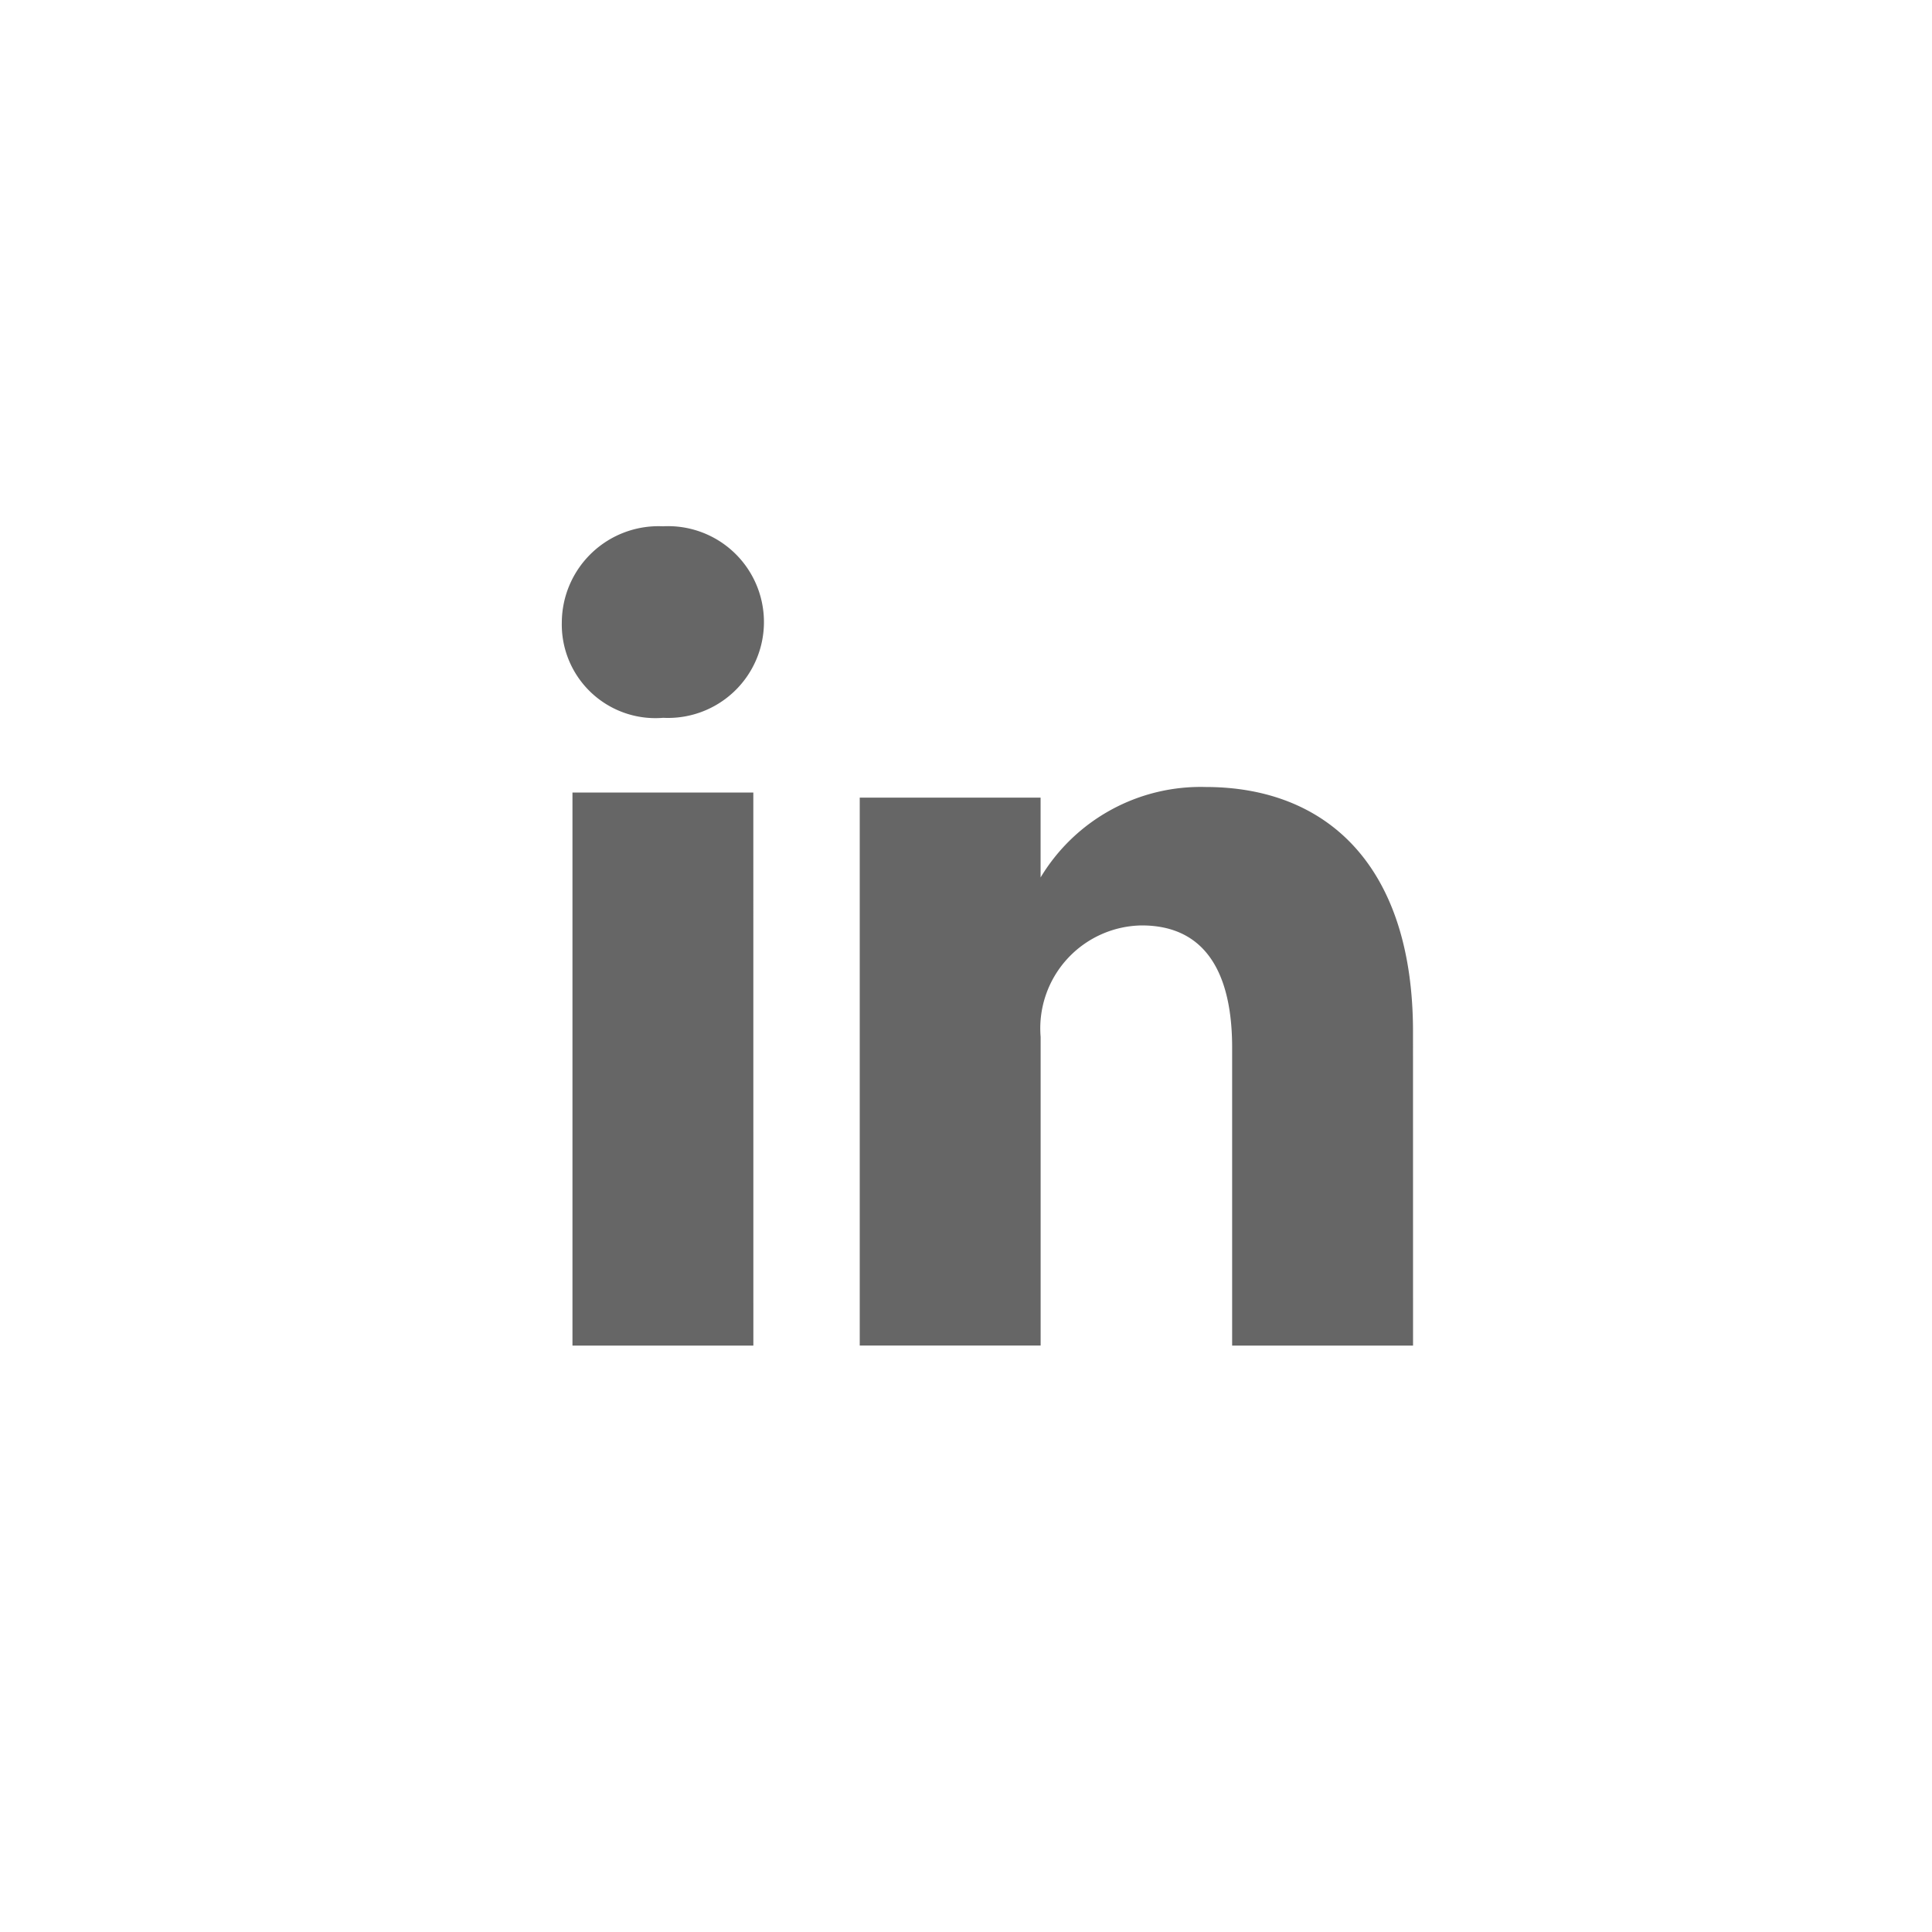 <svg xmlns="http://www.w3.org/2000/svg" viewBox="0 0 49 49"><title>LinkedIn</title><path d="M26.258,22.119Z" style="fill:#666"/><path d="M19.107,34.127H14.519V20.1h4.587ZM16.813,18.206h0a2.375,2.375,0,0,1-2.564-2.429,2.452,2.452,0,0,1,2.564-2.429,2.432,2.432,0,1,1,0,4.857ZM35.838,34.127H31.25V26.571c0-1.889-.675-3.1-2.294-3.1A2.611,2.611,0,0,0,26.393,26.3v7.826H21.805V20.23h4.587v2.024a4.737,4.737,0,0,1,4.183-2.294c3.1,0,5.262,2.024,5.262,6.206Z" style="fill:#666"/></svg>